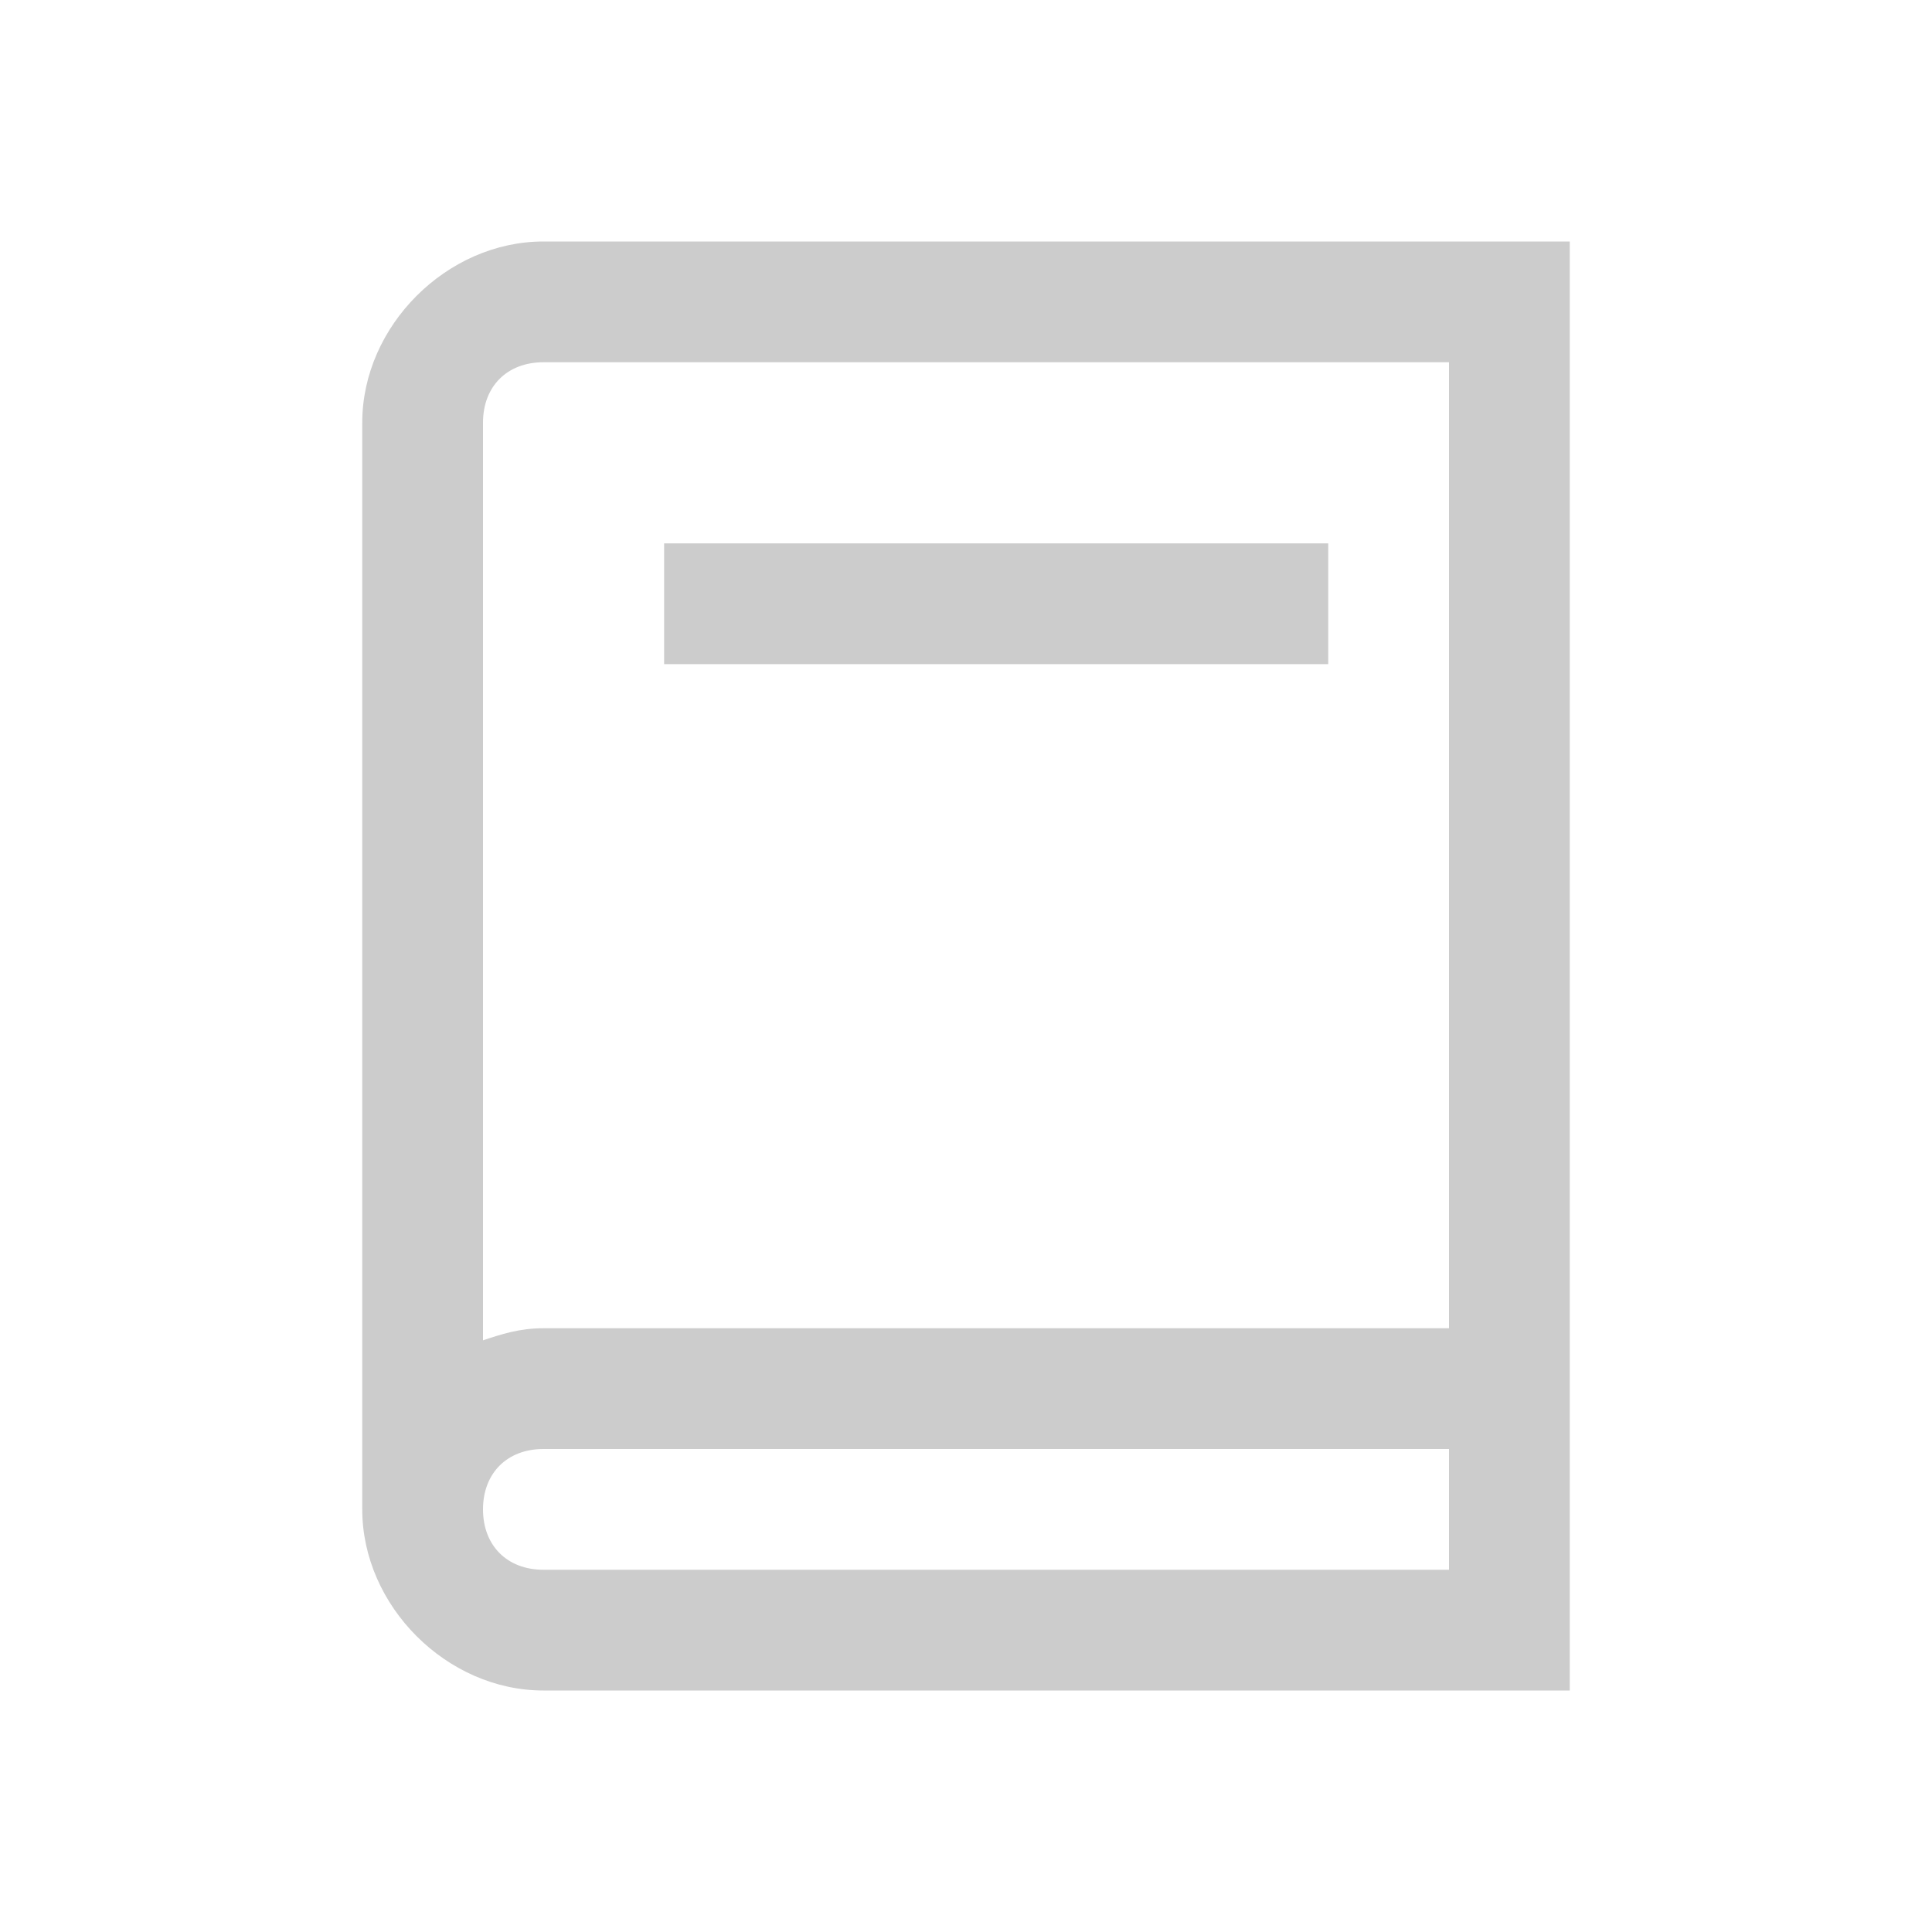 <?xml version="1.0" encoding="utf-8"?>
<!-- Generator: Adobe Illustrator 19.2.0, SVG Export Plug-In . SVG Version: 6.00 Build 0)  -->
<svg version="1.1" id="Capa_1" xmlns="http://www.w3.org/2000/svg" xmlns:xlink="http://www.w3.org/1999/xlink" x="0px" y="0px"
	 viewBox="0 0 32 32" style="enable-background:new 0 0 32 32;" xml:space="preserve">
<style type="text/css">
	.st0{fill:#CCCCCC;}
</style>
<path class="st0" d="M9,4C7.4,4,6,5.4,6,7v18c0,1.6,1.4,3,3,3h16h1v-1V5V4h-1H9z M9,6h15v16H9c-0.4,0-0.7,0.1-1,0.2V7
	C8,6.4,8.4,6,9,6z M11,9v2h11V9H11z M9,24h15v2H9c-0.6,0-1-0.4-1-1S8.4,24,9,24z"/>
</svg>
